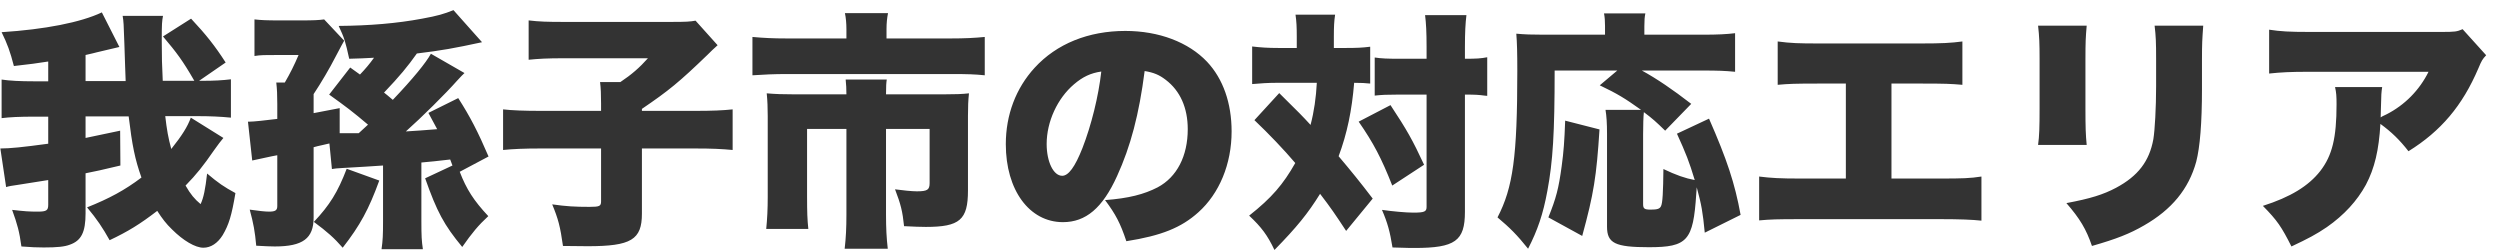 <?xml version="1.0" encoding="UTF-8"?>
<!-- Generated by Pixelmator Pro 3.7 -->
<svg width="409" height="41" viewBox="0 0 409 41" xmlns="http://www.w3.org/2000/svg">
    <path id="-" fill="#333333" fill-rule="evenodd" stroke="none" d="M 402.883 4.774 C 401.94 5.184 401.653 5.225 399.357 5.225 L 377.873 5.225 C 374.511 5.225 373.117 5.143 371.231 4.856 L 371.231 12.031 C 373.199 11.826 374.634 11.744 377.75 11.744 L 397.307 11.744 C 395.831 14.737 393.412 17.197 390.419 18.714 C 389.722 19.042 389.722 19.042 389.476 19.206 C 389.476 18.796 389.517 17.812 389.517 17.771 C 389.558 15.434 389.599 15.065 389.722 14.245 L 382.014 14.245 C 382.219 15.147 382.26 15.762 382.26 17.074 C 382.26 22.527 381.563 25.438 379.595 27.98 C 377.668 30.44 374.716 32.244 370.206 33.679 C 372.584 36.098 373.24 37.082 374.88 40.321 C 377.586 39.05 378.98 38.312 380.661 37.164 C 383.49 35.196 385.622 32.859 387.057 30.235 C 388.492 27.529 389.189 24.536 389.435 20.272 C 391.239 21.584 392.592 22.896 394.027 24.741 C 399.316 21.461 402.842 17.32 405.466 11.17 C 405.999 9.899 406.122 9.694 406.737 9.038 Z M 333.429 4.2 C 333.634 6.004 333.675 7.111 333.675 9.612 L 333.675 17.73 C 333.675 20.805 333.634 22.24 333.429 23.716 L 341.383 23.716 C 341.219 22.076 341.178 20.764 341.178 17.853 L 341.178 9.694 C 341.178 6.824 341.219 6.086 341.383 4.2 Z M 352.494 4.2 C 352.699 5.963 352.74 6.824 352.74 9.817 L 352.74 14.081 C 352.74 17.648 352.535 21.256 352.289 22.773 C 351.633 26.381 349.788 28.8 346.18 30.727 C 344.089 31.834 341.998 32.49 338.062 33.228 C 340.276 35.77 341.301 37.492 342.244 40.239 C 346.262 39.091 348.435 38.23 350.772 36.877 C 355.282 34.294 358.07 30.932 359.3 26.463 C 359.915 24.085 360.243 20.149 360.243 14.532 L 360.243 9.735 C 360.243 7.111 360.284 6.496 360.448 4.2 Z M 309.444 13.671 L 314.405 13.671 C 318.259 13.671 319.161 13.712 321.047 13.876 L 321.047 6.783 C 319.161 7.029 317.726 7.111 314.282 7.111 L 297.595 7.111 C 294.274 7.111 293.003 7.07 290.83 6.783 L 290.83 13.876 C 292.634 13.712 293.618 13.671 297.472 13.671 L 301.982 13.671 L 301.982 29.21 L 294.52 29.21 C 291.24 29.21 289.764 29.128 287.796 28.882 L 287.796 36.057 C 289.6 35.893 290.707 35.852 294.397 35.852 L 317.521 35.852 C 320.596 35.852 322.646 35.934 324.163 36.098 L 324.163 28.882 C 322.318 29.169 321.047 29.21 317.398 29.21 L 309.444 29.21 Z M 284.762 35.155 C 283.819 29.948 282.507 26.053 279.596 19.411 L 274.348 21.871 C 275.824 25.11 276.357 26.463 277.259 29.456 C 275.701 29.169 274.184 28.636 272.134 27.652 C 272.093 31.342 272.011 33.269 271.724 33.761 C 271.519 34.171 271.109 34.294 270.043 34.294 C 269.018 34.294 268.813 34.13 268.813 33.392 L 268.813 21.953 C 268.813 20.6 268.854 19.042 268.936 18.345 C 270.412 19.452 270.945 19.944 272.421 21.379 L 276.685 16.992 C 273.61 14.614 271.068 12.892 268.608 11.539 L 278.653 11.539 C 280.949 11.539 282.22 11.58 283.86 11.744 L 283.86 5.43 C 282.507 5.594 281.031 5.676 278.653 5.676 L 269.018 5.676 L 269.018 4.282 C 269.018 3.298 269.059 2.765 269.182 2.191 L 262.417 2.191 C 262.54 2.847 262.581 3.421 262.581 4.241 L 262.581 5.676 L 252.536 5.676 C 250.486 5.676 249.502 5.635 248.067 5.512 C 248.19 7.029 248.231 8.669 248.231 11.662 C 248.231 25.602 247.534 30.686 244.992 35.565 C 247.042 37.287 248.19 38.435 249.994 40.69 C 251.552 37.656 252.454 35.032 253.151 31.219 C 254.053 26.381 254.34 21.789 254.34 11.539 L 264.59 11.539 L 261.72 13.958 C 264.631 15.352 265.779 16.049 268.485 17.976 L 262.663 17.976 C 262.827 19.001 262.909 20.108 262.909 21.912 L 262.909 37.082 C 262.909 39.788 264.221 40.444 269.756 40.444 C 276.07 40.444 277.013 39.378 277.505 31.752 C 277.546 31.055 277.546 31.055 277.587 30.645 C 278.366 33.515 278.571 34.663 278.899 38.066 Z M 258.85 38.599 C 260.736 31.711 261.187 28.882 261.679 21.174 L 256.062 19.739 C 255.939 23.142 255.816 24.782 255.488 27.201 C 254.996 30.85 254.586 32.408 253.315 35.565 Z M 212.151 7.849 L 209.199 7.849 C 207.436 7.849 206.247 7.767 204.853 7.603 L 204.853 13.753 C 206.206 13.63 207.477 13.548 208.871 13.548 L 215.431 13.548 C 215.308 15.967 214.98 18.263 214.406 20.436 C 213.012 18.919 212.643 18.55 209.281 15.229 L 205.222 19.657 C 207.6 21.912 210.06 24.495 211.905 26.668 C 209.937 30.153 208.051 32.367 204.361 35.278 C 206.37 37.164 207.354 38.476 208.502 40.895 C 212.151 37.164 213.955 34.95 215.964 31.711 C 217.727 34.007 218.424 35.032 220.228 37.779 L 224.574 32.49 C 222.483 29.743 221.007 27.939 218.998 25.561 C 220.392 21.83 221.171 18.058 221.54 13.548 C 222.77 13.548 223.303 13.589 224.164 13.671 L 224.164 7.644 C 222.852 7.808 221.95 7.849 220.105 7.849 L 218.219 7.849 L 218.219 5.963 C 218.219 4.405 218.26 3.462 218.424 2.396 L 211.946 2.396 C 212.11 3.544 212.151 4.446 212.151 6.004 Z M 233.389 15.475 L 233.389 33.843 C 233.389 34.622 233.061 34.786 231.216 34.786 C 229.986 34.786 227.813 34.581 226.091 34.335 C 226.993 36.426 227.403 37.902 227.813 40.485 C 230.314 40.567 230.929 40.567 231.421 40.567 C 238.063 40.567 239.662 39.419 239.662 34.663 L 239.662 15.475 C 241.425 15.475 241.917 15.516 242.86 15.639 C 242.983 15.639 243.106 15.68 243.311 15.68 L 243.311 9.366 C 242.245 9.571 241.548 9.612 239.662 9.612 L 239.662 7.726 C 239.662 5.266 239.744 3.831 239.908 2.478 L 233.143 2.478 C 233.307 3.79 233.389 5.225 233.389 7.726 L 233.389 9.612 L 228.797 9.612 C 227.034 9.612 225.968 9.571 224.902 9.407 L 224.902 15.639 C 226.05 15.516 226.87 15.475 228.797 15.475 Z M 222.278 19.903 C 224.697 23.388 226.009 25.889 227.772 30.358 L 232.979 26.955 C 231.093 22.896 230.191 21.297 227.485 17.197 Z M 187.264 11.621 C 188.74 11.867 189.642 12.236 190.708 13.056 C 193.086 14.86 194.316 17.648 194.316 21.133 C 194.316 25.52 192.553 28.964 189.396 30.645 C 187.182 31.793 184.64 32.449 180.786 32.736 C 182.508 35.032 183.287 36.508 184.271 39.46 C 190.011 38.558 193.25 37.246 196.038 34.745 C 199.482 31.67 201.491 26.832 201.491 21.502 C 201.491 16.869 200.097 12.892 197.473 10.104 C 194.439 6.906 189.601 5.061 184.107 5.061 C 178.08 5.061 172.873 7.152 169.265 11.088 C 166.19 14.45 164.55 18.796 164.55 23.593 C 164.55 31.096 168.404 36.344 173.898 36.344 C 177.629 36.344 180.376 34.048 182.754 28.8 C 184.968 23.962 186.362 18.673 187.264 11.621 Z M 180.171 11.703 C 179.72 15.762 178.531 20.518 177.096 24.208 C 175.866 27.324 174.8 28.759 173.775 28.759 C 172.34 28.759 171.233 26.463 171.233 23.552 C 171.233 19.903 172.996 16.09 175.702 13.794 C 177.137 12.564 178.449 11.949 180.171 11.703 Z M 138.474 6.291 L 128.798 6.291 C 126.379 6.291 124.944 6.209 123.099 6.045 L 123.099 12.318 C 124.903 12.195 126.707 12.113 128.634 12.113 L 155.612 12.113 C 158.4 12.113 159.466 12.154 161.106 12.318 L 161.106 6.045 C 159.425 6.209 157.867 6.291 155.448 6.291 L 145.034 6.291 L 145.034 4.733 C 145.034 3.79 145.116 2.97 145.28 2.15 L 138.228 2.15 C 138.392 2.888 138.474 3.831 138.474 4.774 Z M 129.946 15.434 C 128.101 15.434 126.871 15.393 125.436 15.27 C 125.559 16.5 125.6 17.689 125.6 18.96 L 125.6 32.244 C 125.6 34.212 125.518 35.811 125.354 37.451 L 132.242 37.451 C 132.078 35.893 132.037 34.704 132.037 32.203 L 132.037 21.092 L 138.474 21.092 L 138.474 35.155 C 138.474 37.287 138.392 38.927 138.187 40.69 L 145.239 40.69 C 145.034 38.927 144.952 37.328 144.952 35.114 L 144.952 21.092 L 152.086 21.092 L 152.086 29.948 C 152.086 31.055 151.717 31.301 149.995 31.301 C 149.175 31.301 147.617 31.137 146.428 30.973 C 147.371 33.433 147.658 34.581 147.904 37 C 149.544 37.082 150.528 37.123 151.471 37.123 C 157.006 37.123 158.359 35.975 158.359 31.178 L 158.359 18.96 C 158.359 17.402 158.4 16.418 158.523 15.27 C 157.416 15.393 156.309 15.434 154.382 15.434 L 144.952 15.434 C 144.952 14.081 144.993 13.507 145.075 13.015 L 138.351 13.015 C 138.433 13.876 138.474 14.45 138.474 15.434 Z M 98.335 18.14 L 88.618 18.14 C 85.666 18.14 83.78 18.058 82.304 17.894 L 82.304 24.536 C 83.944 24.372 85.748 24.29 88.454 24.29 L 98.335 24.29 L 98.335 32.941 C 98.335 33.72 98.089 33.843 96.449 33.843 C 94.071 33.843 92.636 33.761 90.34 33.433 C 91.324 35.811 91.652 37.041 92.103 40.239 C 94.809 40.28 96.162 40.28 96.162 40.28 C 103.255 40.28 105.018 39.214 105.018 34.95 L 105.018 24.29 L 113.669 24.29 C 116.539 24.29 118.097 24.372 119.86 24.536 L 119.86 17.894 C 118.302 18.058 116.621 18.14 113.628 18.14 L 105.018 18.14 L 105.018 17.812 C 109.364 14.86 111.086 13.466 115.801 8.915 C 116.334 8.382 116.662 8.054 117.4 7.398 L 113.792 3.38 C 112.89 3.544 112.275 3.585 109.815 3.585 L 92.103 3.585 C 89.602 3.585 88.208 3.544 86.486 3.339 L 86.486 9.776 C 88.085 9.612 89.561 9.53 92.226 9.53 L 106.002 9.53 C 104.608 11.088 103.337 12.195 101.492 13.425 L 98.171 13.425 C 98.294 14.45 98.335 15.393 98.335 16.951 Z M 70.496 8.792 C 69.717 10.227 67.585 12.851 64.264 16.336 C 63.567 15.721 63.075 15.352 62.829 15.147 C 65.371 12.482 66.724 10.842 68.2 8.751 C 72.259 8.259 74.309 7.89 78.86 6.906 L 74.186 1.658 C 72.669 2.273 71.562 2.601 69.061 3.052 C 64.92 3.831 60.41 4.2 55.408 4.241 C 56.351 6.25 56.515 6.824 57.13 9.612 C 58.975 9.571 59.508 9.53 61.189 9.448 C 60.451 10.473 59.795 11.252 58.893 12.195 C 58.319 11.785 57.786 11.416 57.294 11.047 L 53.85 15.475 C 56.597 17.443 57.745 18.304 60.205 20.395 L 58.688 21.789 C 57.581 21.789 57.376 21.789 56.884 21.789 C 56.679 21.789 56.515 21.789 55.572 21.789 L 55.572 17.689 C 53.604 18.058 53.235 18.14 51.308 18.509 L 51.308 15.393 C 52.538 13.548 53.932 11.17 54.875 9.325 C 55.982 7.234 56.023 7.152 56.31 6.66 L 53.03 3.175 C 52.128 3.298 51.308 3.339 49.258 3.339 L 45.691 3.339 C 43.641 3.339 42.739 3.298 41.632 3.175 L 41.632 9.161 C 42.657 8.997 43.19 8.997 45.691 8.997 L 48.848 8.997 C 48.151 10.637 47.454 12.031 46.593 13.507 L 45.199 13.507 C 45.322 14.573 45.363 15.475 45.363 16.992 L 45.363 19.452 C 43.436 19.698 41.468 19.903 40.853 19.903 C 40.812 19.903 40.689 19.903 40.566 19.903 L 41.263 26.258 C 43.272 25.807 44.379 25.602 44.502 25.561 C 44.707 25.52 44.994 25.479 45.363 25.397 L 45.363 33.72 C 45.363 34.417 45.035 34.622 44.01 34.622 C 43.354 34.622 42.288 34.499 40.853 34.294 C 41.468 36.549 41.714 37.902 41.919 40.198 C 43.436 40.28 44.256 40.321 44.953 40.321 C 49.545 40.321 51.308 39.009 51.308 35.606 L 51.308 24.085 C 51.923 23.921 52.046 23.88 52.825 23.716 C 53.276 23.634 53.604 23.511 53.891 23.47 L 54.301 27.652 C 54.916 27.57 55.039 27.529 55.982 27.488 C 58.811 27.324 61.025 27.201 62.665 27.078 L 62.665 36.18 C 62.665 38.517 62.624 39.296 62.419 40.772 L 69.184 40.772 C 68.979 39.378 68.938 38.64 68.938 36.18 L 68.938 26.586 C 70.742 26.422 71.193 26.381 73.653 26.094 C 73.817 26.504 73.858 26.627 74.022 27.078 L 69.553 29.169 C 71.48 34.622 72.628 36.795 75.621 40.403 C 77.22 38.107 78.286 36.836 79.885 35.36 C 77.507 32.818 76.318 30.973 75.211 28.103 L 79.926 25.602 C 78.204 21.584 76.892 19.042 74.965 16.049 L 70.086 18.468 C 70.783 19.739 71.029 20.19 71.521 21.133 C 69.553 21.297 67.831 21.42 66.396 21.502 C 68.938 19.247 72.956 15.27 74.76 13.22 C 75.375 12.564 75.744 12.154 75.99 11.949 Z M 56.72 27.611 C 55.244 31.465 53.932 33.556 51.349 36.303 C 53.522 37.902 54.711 38.968 56.064 40.526 C 58.934 36.836 60.328 34.253 62.05 29.538 Z M 31.218 19.247 C 30.685 20.723 29.783 22.158 28.02 24.372 C 27.528 22.568 27.282 21.174 27.036 19.001 L 32.489 19.001 C 34.334 19.001 36.179 19.083 37.778 19.247 L 37.778 12.974 C 36.384 13.138 35.113 13.22 33.145 13.22 L 32.571 13.22 L 36.917 10.227 C 35.154 7.48 33.678 5.635 31.259 3.052 L 26.667 5.963 C 28.922 8.628 29.906 9.94 31.792 13.22 L 26.626 13.22 C 26.503 10.883 26.462 9.243 26.462 6.578 C 26.462 3.872 26.503 3.462 26.667 2.601 L 20.066 2.601 C 20.23 3.626 20.23 3.79 20.353 7.316 C 20.435 10.227 20.517 11.867 20.558 13.261 L 13.998 13.261 L 13.998 8.997 C 15.023 8.751 15.31 8.71 15.884 8.546 C 18.508 7.931 18.508 7.931 19.533 7.685 L 16.663 2.027 C 13.219 3.667 7.315 4.815 0.263 5.266 C 1.206 7.193 1.657 8.423 2.272 10.801 C 5.224 10.473 5.716 10.391 7.889 10.063 L 7.889 13.302 L 5.552 13.302 C 3.338 13.302 1.616 13.22 0.263 13.015 L 0.263 19.329 C 1.493 19.165 3.297 19.083 5.511 19.083 L 7.889 19.083 L 7.889 23.511 C 3.666 24.085 1.657 24.29 0.058 24.29 L 1.001 30.604 C 1.534 30.44 1.862 30.399 2.969 30.235 C 6.7 29.661 6.7 29.661 7.889 29.456 L 7.889 33.515 C 7.889 34.417 7.602 34.622 6.208 34.622 C 4.732 34.622 4.158 34.581 1.985 34.335 C 2.846 36.713 3.174 37.902 3.502 40.321 C 5.101 40.444 6.044 40.485 7.151 40.485 C 9.365 40.485 10.554 40.362 11.415 40.034 C 13.301 39.378 13.998 37.984 13.998 34.909 L 13.998 28.349 C 15.515 28.062 16.581 27.816 19.697 27.078 L 19.656 21.379 C 16.786 21.994 15.966 22.158 13.998 22.568 L 13.998 19.042 L 21.05 19.042 C 21.624 23.798 22.075 26.053 23.141 29.046 C 20.435 31.096 17.852 32.49 14.244 33.925 C 15.884 35.893 16.786 37.246 17.934 39.296 C 20.968 37.861 22.895 36.672 25.724 34.499 C 26.544 35.77 27.2 36.631 28.143 37.533 C 29.988 39.378 31.956 40.526 33.268 40.526 C 34.498 40.526 35.605 39.788 36.425 38.476 C 37.45 36.754 37.901 35.237 38.516 31.588 C 36.63 30.563 35.728 29.948 33.883 28.39 C 33.596 30.932 33.309 32.367 32.817 33.392 C 31.833 32.572 31.177 31.793 30.357 30.358 C 32.12 28.554 33.268 27.119 34.99 24.618 C 35.769 23.552 36.015 23.183 36.548 22.568 Z"/>
</svg>
